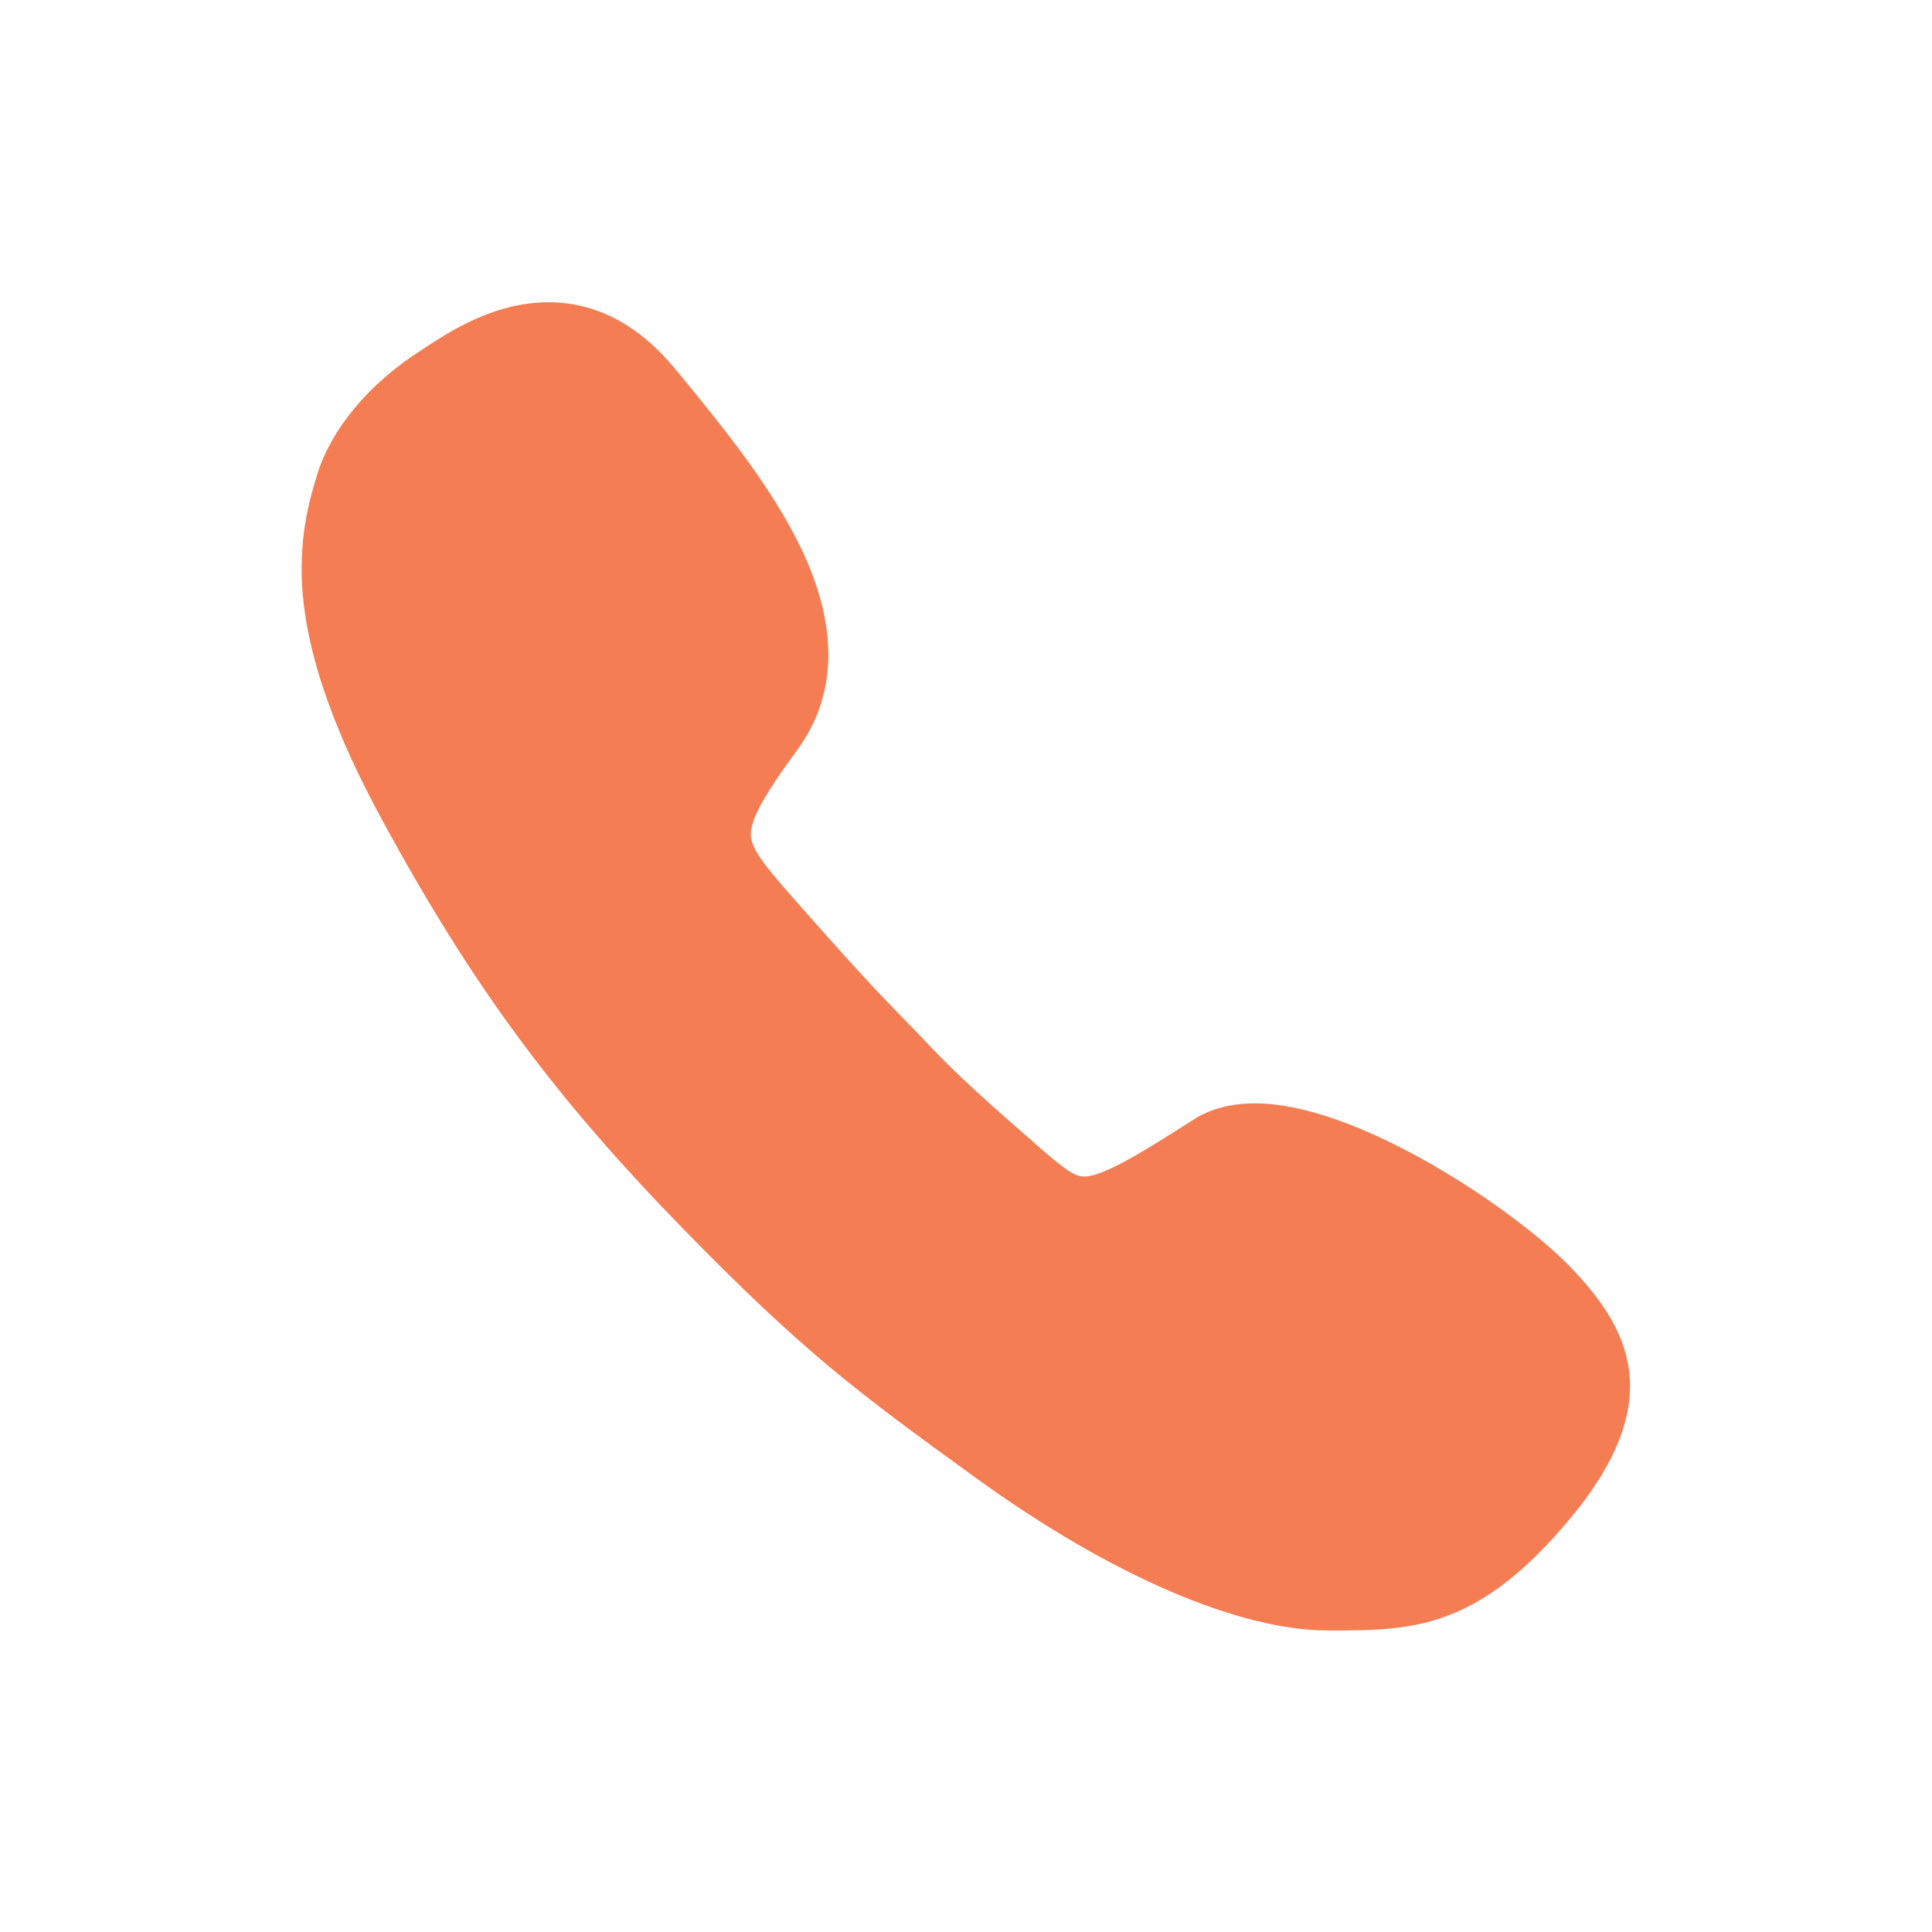 <?xml version="1.0" encoding="UTF-8"?> <svg xmlns="http://www.w3.org/2000/svg" width="512" height="512" viewBox="0 0 512 512" fill="none"><path d="M415.9 335.5C401.3 320.5 359.8 292.4 332.6 292.4C326.3 292.4 320.8 293.8 316.3 296.7C303 305.2 292.4 311.8 287.3 311.8C284.5 311.8 281.5 309.3 274.9 303.6L273.8 302.6C255.5 286.7 251.6 282.6 244.5 275.2L242.7 273.3C241.4 272 240.3 270.8 239.2 269.7C233 263.3 228.5 258.7 212.6 240.7L211.9 239.9C204.3 231.3 199.3 225.7 199 221.6C198.7 217.6 202.2 211.1 211.1 199C221.9 184.4 222.3 166.4 212.4 145.5C204.5 129 191.6 113.2 180.2 99.3L179.2 98.1C169.4 86.1 158 80.1 145.3 80.1C131.2 80.1 119.5 87.7 113.3 91.7C112.8 92 112.3 92.4 111.8 92.7C97.9 101.5 87.8 113.6 84.001 125.9C78.3 144.4 74.501 168.4 101.8 218.3C125.4 261.5 146.8 290.5 180.8 325.4C212.8 358.2 227 368.8 258.8 391.8C294.2 417.4 328.2 432.1 352 432.1C374.1 432.1 391.5 432.1 416.3 402.2C442.3 370.8 431.5 351.6 415.9 335.5Z" fill="#F47D54"></path></svg> 